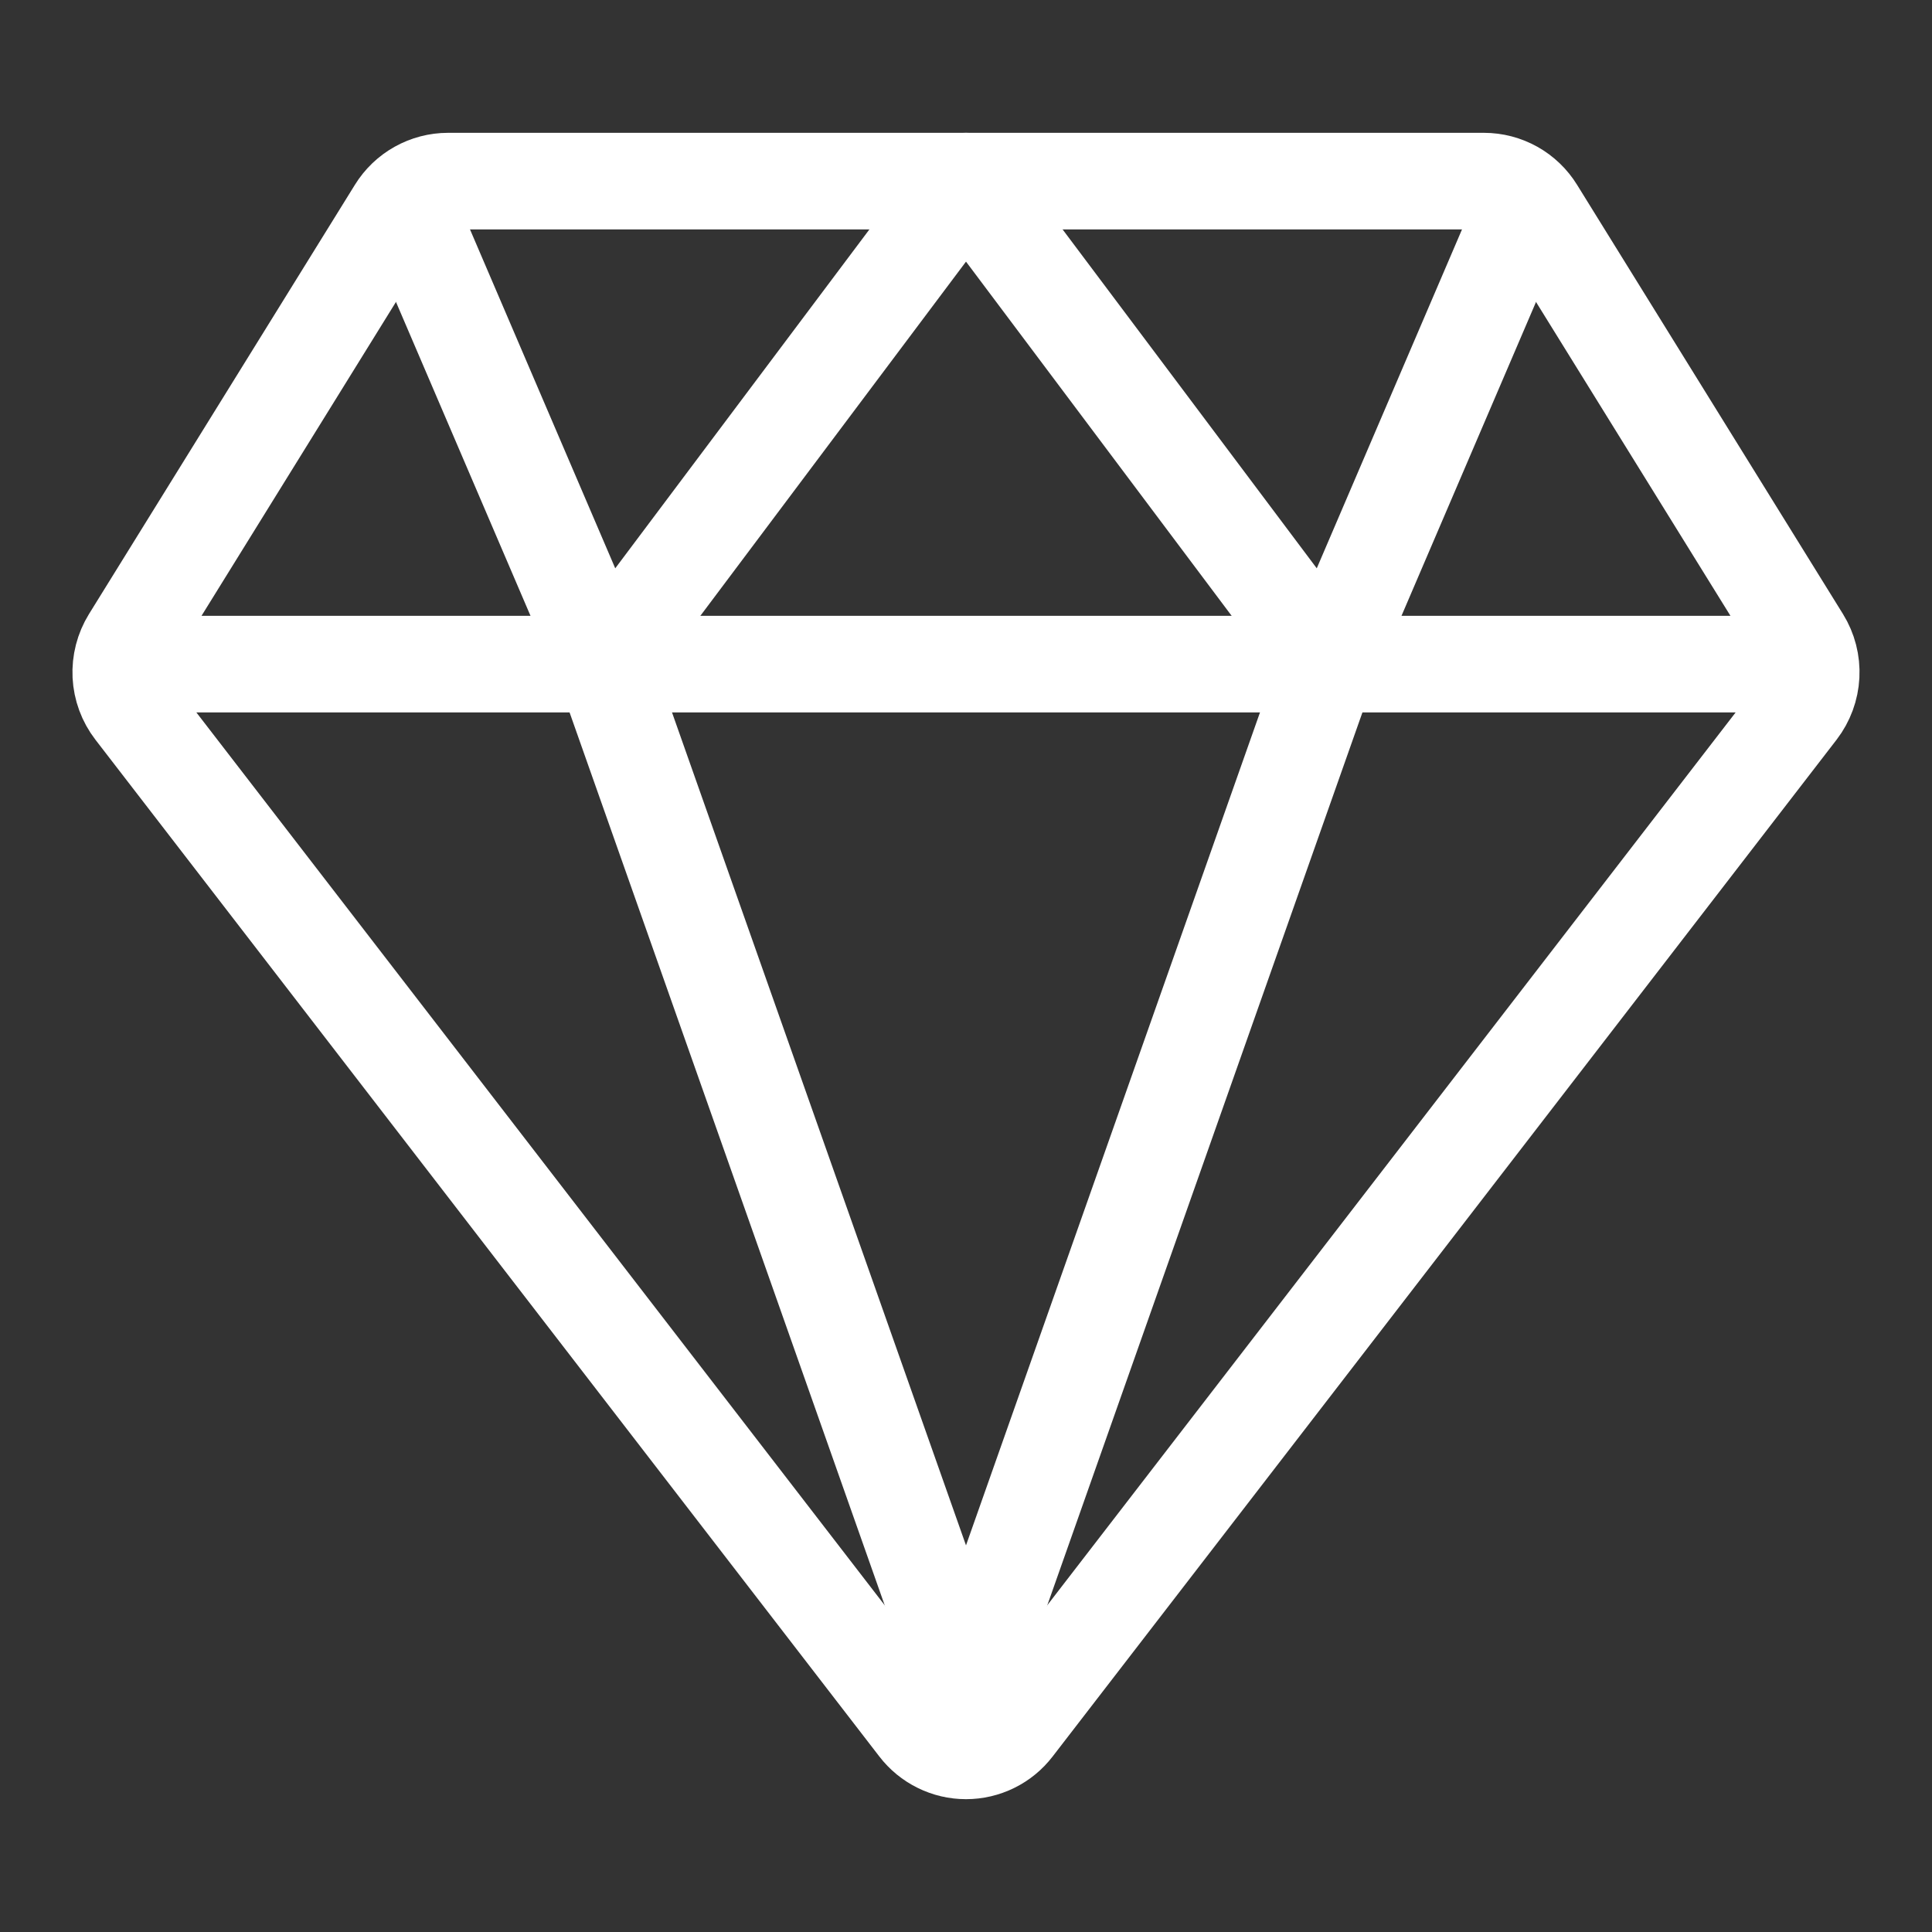 <?xml version="1.0" encoding="UTF-8"?>
<svg xmlns="http://www.w3.org/2000/svg" width="60" height="60" viewBox="0 0 60 60" fill="none">
  <rect x="0" y="0" width="60" height="60" fill="#333333" stroke="none"/>
  <path d="M5.625 20.625H54.375M4.151 22.056L28.496 53.633C28.673 53.864 28.901 54.051 29.162 54.179C29.422 54.308 29.709 54.375 30 54.375C30.291 54.375 30.577 54.308 30.838 54.179C31.099 54.051 31.326 53.864 31.503 53.633L55.849 22.056C56.088 21.744 56.227 21.367 56.247 20.975C56.267 20.582 56.167 20.193 55.96 19.859L47.702 6.529C47.532 6.253 47.294 6.025 47.012 5.867C46.729 5.709 46.41 5.625 46.086 5.625H13.914C13.589 5.625 13.271 5.709 12.988 5.867C12.705 6.025 12.467 6.253 12.297 6.529L4.039 19.859C3.833 20.193 3.733 20.582 3.752 20.975C3.772 21.367 3.911 21.744 4.151 22.056Z" stroke="white" stroke-width="3" stroke-linecap="round" stroke-linejoin="round"></path>
  <path d="M46.875 7.5L41.25 20.625M41.25 20.625L30 5.625L18.75 20.625M41.25 20.625L30 52.5L18.75 20.625M13.125 7.5L18.75 20.625" stroke="white" stroke-width="3" stroke-linecap="round" stroke-linejoin="round"></path>
</svg>
